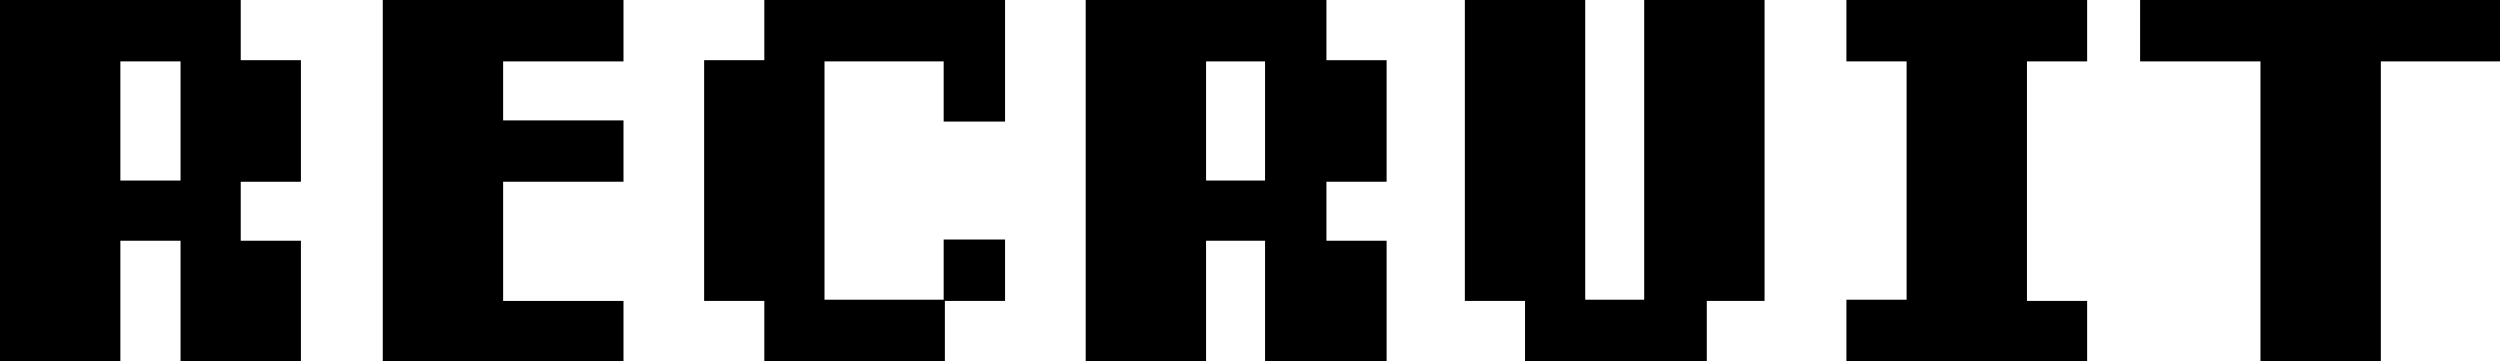 <?xml version="1.0" encoding="utf-8"?>
<!-- Generator: Adobe Illustrator 27.8.1, SVG Export Plug-In . SVG Version: 6.00 Build 0)  -->
<svg version="1.1" id="レイヤー_1" xmlns="http://www.w3.org/2000/svg" xmlns:xlink="http://www.w3.org/1999/xlink" x="0px"
	 y="0px" viewBox="0 0 207.7 30" style="enable-background:new 0 0 207.7 30;" xml:space="preserve">
<g>
	<path d="M15,30V20H10v10H0V0h20v5h5v10.1h-5V20h5v10H15z M15,5.1H10V15H15V5.1z"/>
	<path d="M31.8,30V0h20v5.1h-10V10h10v5.1h-10v9.9h10V30H31.8z"/>
	<path d="M78.5,25v5H63.5v-5h-5V5h5V0h20v10.1h-5.1v-5h-9.9v19.8h9.9v-5h5.1V25H78.5z"/>
	<path d="M105.1,30V20h-4.9v10h-10V0h20v5h5v10.1h-5V20h5v10H105.1z M105.1,5.1h-4.9V15h4.9V5.1z"/>
	<path d="M141.8,25v5h-15.1v-5h-5V0h10v24.9h4.9V0h10v25H141.8z"/>
	<path d="M153.4,30v-5.1h5V5.1h-5V0h20v5.1h-5v19.9h5V30H153.4z"/>
	<path d="M197.8,5.1V30h-10V5.1h-10V0h30v5.1H197.8z"/>
</g>
</svg>
